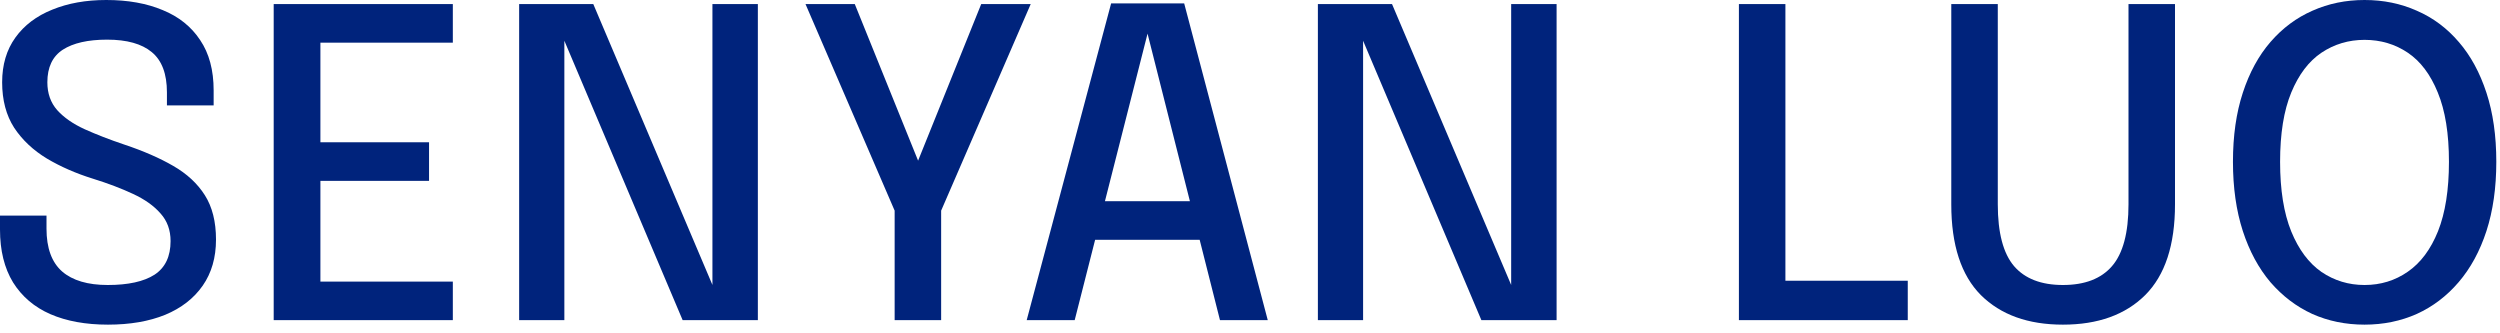 <?xml version="1.0" encoding="utf-8"?>
<svg xmlns="http://www.w3.org/2000/svg" fill="none" height="100%" overflow="visible" preserveAspectRatio="none" style="display: block;" viewBox="0 0 105 14" width="100%">
<g id="SENYAN LUO">
<path d="M99.31 13.635C98.518 13.635 97.786 13.485 97.114 13.185C96.448 12.879 95.863 12.435 95.359 11.853C94.861 11.265 94.474 10.548 94.198 9.702C93.922 8.85 93.784 7.881 93.784 6.795C93.784 5.703 93.922 4.737 94.198 3.897C94.474 3.051 94.861 2.34 95.359 1.764C95.863 1.182 96.451 0.744 97.123 0.45C97.795 0.15 98.524 0 99.31 0C100.102 0 100.834 0.15 101.506 0.45C102.184 0.744 102.772 1.182 103.27 1.764C103.768 2.34 104.155 3.051 104.431 3.897C104.707 4.737 104.845 5.703 104.845 6.795C104.845 7.881 104.707 8.85 104.431 9.702C104.155 10.548 103.765 11.265 103.261 11.853C102.763 12.435 102.178 12.879 101.506 13.185C100.834 13.485 100.102 13.635 99.31 13.635ZM99.31 11.97C99.988 11.97 100.594 11.784 101.128 11.412C101.668 11.04 102.091 10.473 102.397 9.711C102.703 8.943 102.856 7.971 102.856 6.795C102.856 5.613 102.7 4.644 102.388 3.888C102.082 3.132 101.662 2.574 101.128 2.214C100.594 1.854 99.988 1.674 99.31 1.674C98.644 1.674 98.041 1.854 97.501 2.214C96.967 2.574 96.544 3.132 96.232 3.888C95.92 4.644 95.764 5.613 95.764 6.795C95.764 7.977 95.92 8.952 96.232 9.72C96.544 10.482 96.967 11.049 97.501 11.421C98.041 11.787 98.644 11.97 99.31 11.97Z" fill="#00237C" id="Vector"/>
<path d="M91.35 8.586C91.35 10.29 90.933 11.559 90.099 12.393C89.265 13.221 88.113 13.635 86.643 13.635C85.179 13.635 84.03 13.221 83.196 12.393C82.368 11.559 81.954 10.29 81.954 8.586C81.954 8.334 81.954 8.067 81.954 7.785C81.954 7.497 81.954 7.197 81.954 6.885V0.171H83.907V7.101C83.907 7.389 83.907 7.656 83.907 7.902C83.907 8.148 83.907 8.373 83.907 8.577C83.907 9.777 84.135 10.644 84.591 11.178C85.047 11.706 85.731 11.97 86.643 11.97C87.561 11.97 88.248 11.706 88.704 11.178C89.166 10.644 89.397 9.777 89.397 8.577V0.171H91.35V8.586Z" fill="#00237C" id="Vector_2"/>
<path d="M73.034 13.446V0.171H74.987V12.852L74.105 11.79H80.126V13.446H73.034Z" fill="#00237C" id="Vector_3"/>
<path d="M57.25 13.446H55.351V0.171H58.465L63.703 12.519L63.469 12.609V0.171H65.377V13.446H62.218L56.998 1.116L57.25 1.035V13.446Z" fill="#00237C" id="Vector_4"/>
<path d="M43.121 13.446L46.667 0.144H49.736L53.246 13.446H51.239L48.188 1.377H48.206L45.137 13.446H43.121ZM45.173 10.071V8.451H51.221V10.071H45.173Z" fill="#00237C" id="Vector_5"/>
<path d="M43.29 0.171L39.528 8.847V13.446H37.575V8.847L33.831 0.171H35.901L38.961 7.74H38.16L41.211 0.171H43.29Z" fill="#00237C" id="Vector_6"/>
<path d="M23.703 13.446H21.804V0.171H24.918L30.156 12.519L29.922 12.609V0.171H31.83V13.446H28.671L23.451 1.116L23.703 1.035V13.446Z" fill="#00237C" id="Vector_7"/>
<path d="M12.575 1.791L13.457 0.765V6.597L12.989 5.976H18.02V7.596H12.989L13.457 6.975V12.852L12.575 11.826H19.019V13.446H11.495V0.171H19.019V1.791H12.575Z" fill="#00237C" id="Vector_8"/>
<path d="M4.536 13.635C3.6 13.635 2.793 13.488 2.115 13.194C1.443 12.9 0.921 12.456 0.549 11.862C0.183 11.262 0 10.521 0 9.639C0 9.525 0 9.426 0 9.342C0 9.258 0 9.162 0 9.054H1.953C1.953 9.156 1.953 9.246 1.953 9.324C1.953 9.396 1.953 9.489 1.953 9.603C1.953 10.419 2.172 11.019 2.61 11.403C3.048 11.781 3.687 11.97 4.527 11.97C5.385 11.97 6.039 11.826 6.489 11.538C6.939 11.244 7.164 10.773 7.164 10.125C7.164 9.663 7.023 9.276 6.741 8.964C6.465 8.646 6.081 8.373 5.589 8.145C5.103 7.917 4.542 7.704 3.906 7.506C3.192 7.284 2.547 7.002 1.971 6.66C1.395 6.312 0.936 5.88 0.594 5.364C0.258 4.842 0.09 4.206 0.09 3.456C0.09 2.718 0.276 2.091 0.648 1.575C1.02 1.059 1.536 0.669 2.196 0.405C2.856 0.135 3.612 0 4.464 0C5.37 0 6.159 0.141 6.831 0.423C7.509 0.699 8.034 1.119 8.406 1.683C8.784 2.241 8.973 2.946 8.973 3.798C8.973 3.918 8.973 4.023 8.973 4.113C8.973 4.197 8.973 4.302 8.973 4.428H7.011C7.011 4.326 7.011 4.233 7.011 4.149C7.011 4.065 7.011 3.975 7.011 3.879C7.011 3.099 6.798 2.535 6.372 2.187C5.952 1.839 5.328 1.665 4.5 1.665C3.696 1.665 3.075 1.806 2.637 2.088C2.205 2.37 1.989 2.826 1.989 3.456C1.989 3.924 2.127 4.314 2.403 4.626C2.685 4.938 3.069 5.205 3.555 5.427C4.047 5.649 4.605 5.865 5.229 6.075C6.021 6.339 6.702 6.636 7.272 6.966C7.848 7.296 8.292 7.707 8.604 8.199C8.916 8.691 9.072 9.312 9.072 10.062C9.072 10.818 8.886 11.463 8.514 11.997C8.142 12.531 7.617 12.939 6.939 13.221C6.261 13.497 5.46 13.635 4.536 13.635Z" fill="#00237C" id="Vector_9"/>
</g>
</svg>